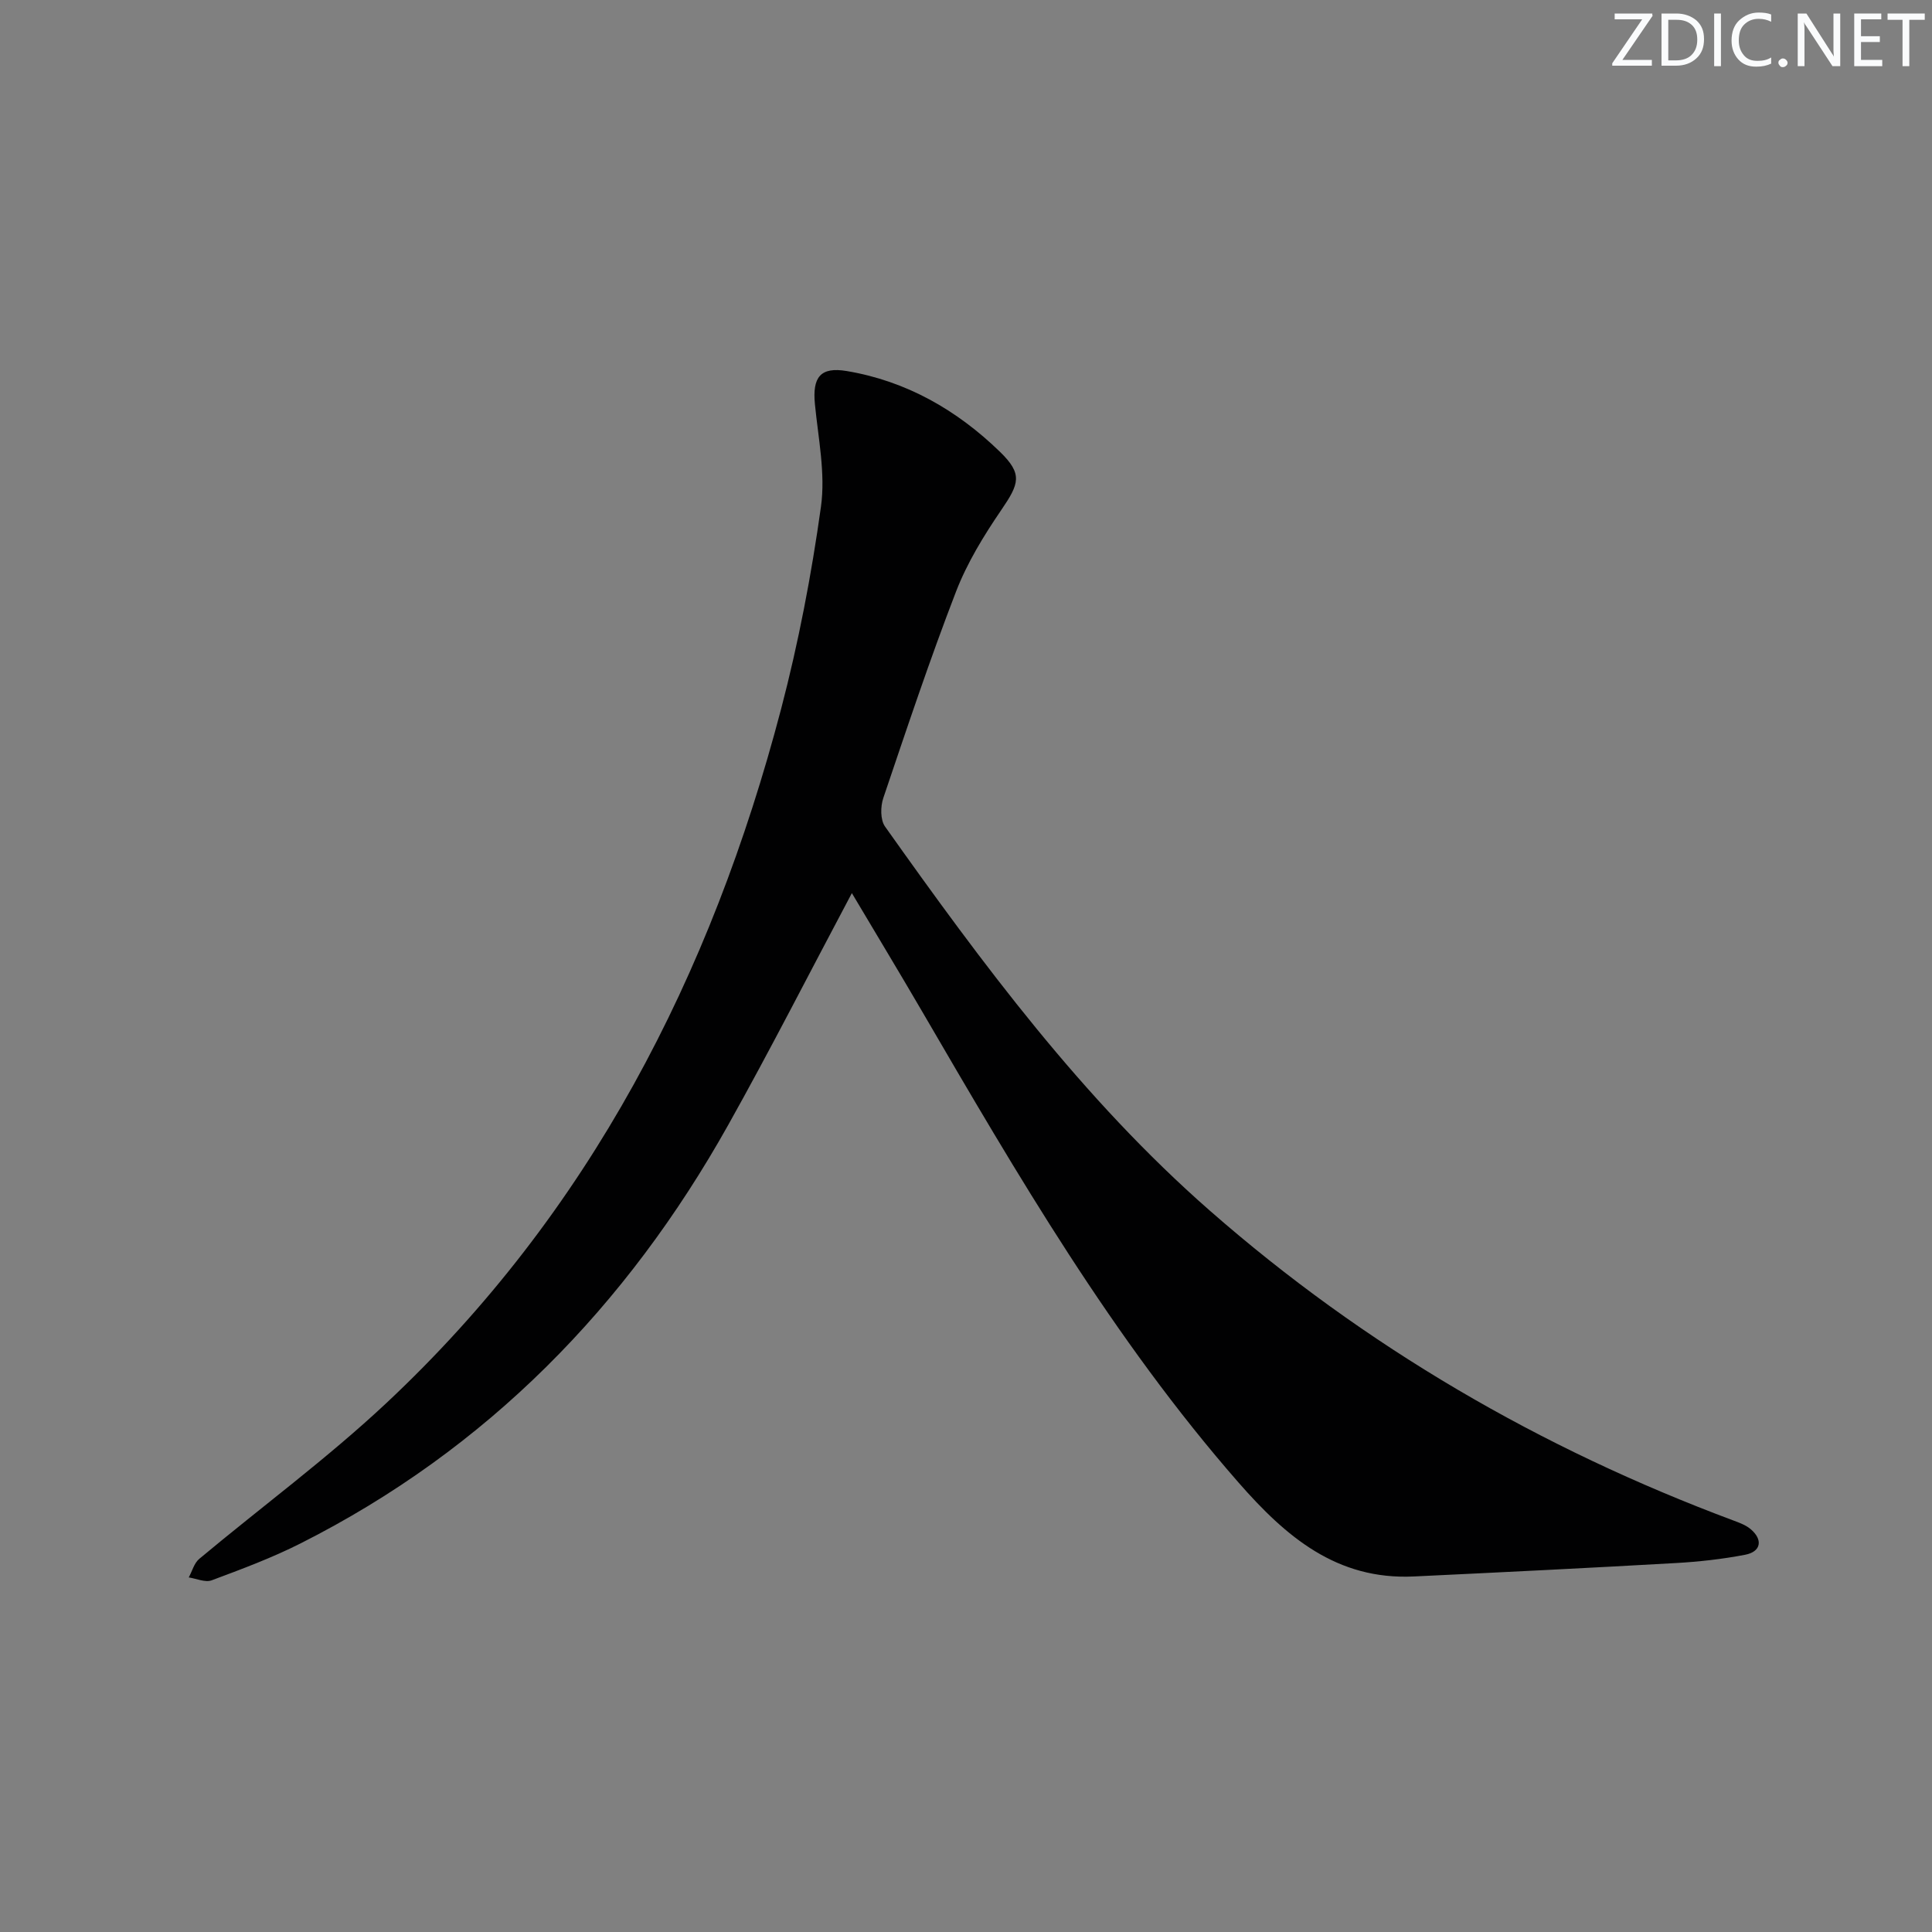 <svg enable-background="new 0 0 400 400" viewBox="0 0 400 400" xmlns="http://www.w3.org/2000/svg"><rect x="0" y="0" width="400" height="400" fill="#808080" stroke="none"/><g fill="#fafbfc"><path d="m342.2 3.2-6.3 9.2h6.1v1.2h-8.2v-.5l6.2-9.1h-5.7v-1.2h7.8v.4z"/><path d="m344 13.7v-10.9h3.1c1.6 0 3 .5 4.1 1.4 1.1 1 1.6 2.2 1.6 3.9s-.5 3-1.6 4-2.5 1.5-4.2 1.5h-3zm1.4-9.6v8.4h1.6c1.4 0 2.5-.4 3.2-1.1.8-.8 1.2-1.8 1.2-3.2s-.4-2.4-1.2-3.1-1.8-1-3.1-1z"/><path d="m356.3 2.8v10.9h-1.4v-10.9z"/><path d="m366.6 13.2c-.8.4-1.8.6-3 .6-1.6 0-2.8-.5-3.7-1.5s-1.4-2.3-1.4-3.9c0-1.7.5-3.2 1.6-4.2s2.4-1.6 4-1.6c1 0 1.9.1 2.6.4v1.5c-.8-.4-1.6-.6-2.6-.6-1.2 0-2.2.4-3 1.2s-1.1 1.9-1.1 3.3c0 1.3.4 2.3 1.1 3.1s1.6 1.1 2.8 1.1c1.1 0 2-.2 2.8-.7v1.3z"/><path d="m368.2 13c0-.3.1-.5.3-.6.2-.2.4-.3.6-.3.3 0 .5.1.7.3s.3.4.3.6-.1.5-.3.6c-.2.2-.4.3-.7.3s-.5-.1-.6-.3c-.2-.2-.3-.4-.3-.6z"/><path d="m381.1 13.7h-1.7l-5.5-8.4c-.2-.2-.3-.5-.4-.7 0 .2.1.8.1 1.5v7.6h-1.4v-10.9h1.8l5.3 8.3c.3.4.4.6.4.8 0-.3-.1-.8-.1-1.6v-7.5h1.4v10.9z"/><path d="m389.7 13.7h-5.8v-10.9h5.6v1.2h-4.2v3.5h3.9v1.2h-3.9v3.7h4.4z"/><path d="m398.4 4.1h-3.1v9.6h-1.4v-9.6h-3.1v-1.3h7.7v1.3z"/></g><path d="m176.37 184.91c-8.72 16.4-16.85 32.38-25.61 48.02-21.01 37.5-49.9 67.12-88.54 86.62-5.92 2.99-12.18 5.32-18.4 7.64-1.32.49-3.15-.36-4.74-.6.71-1.3 1.11-2.96 2.17-3.84 12.89-10.77 26.49-20.78 38.72-32.24 42.05-39.38 67.29-88.61 81.75-143.73 3.6-13.74 6.29-27.8 8.25-41.87.96-6.89-.56-14.16-1.25-21.23-.54-5.57 1.11-7.78 6.59-6.86 12.35 2.07 22.84 8.1 31.7 16.7 4.78 4.64 4.03 6.6.26 12.12-3.61 5.29-7.04 10.9-9.33 16.83-5.44 14.09-10.22 28.43-15.06 42.75-.6 1.76-.63 4.51.35 5.9 20.15 28.4 40.84 56.38 67.24 79.52 32.15 28.17 68.48 49.26 108.46 64.18 1.23.46 2.54.94 3.52 1.77 2.6 2.19 2.17 4.68-1.15 5.31-4.71.9-9.52 1.44-14.3 1.71-18.09 1.03-36.18 1.92-54.27 2.78-15.96.76-26.46-8.19-36.31-19.45-26.04-29.77-45.78-63.67-65.55-97.61-4.75-8.15-9.63-16.22-14.5-24.42z" fill="#010102"/></svg>